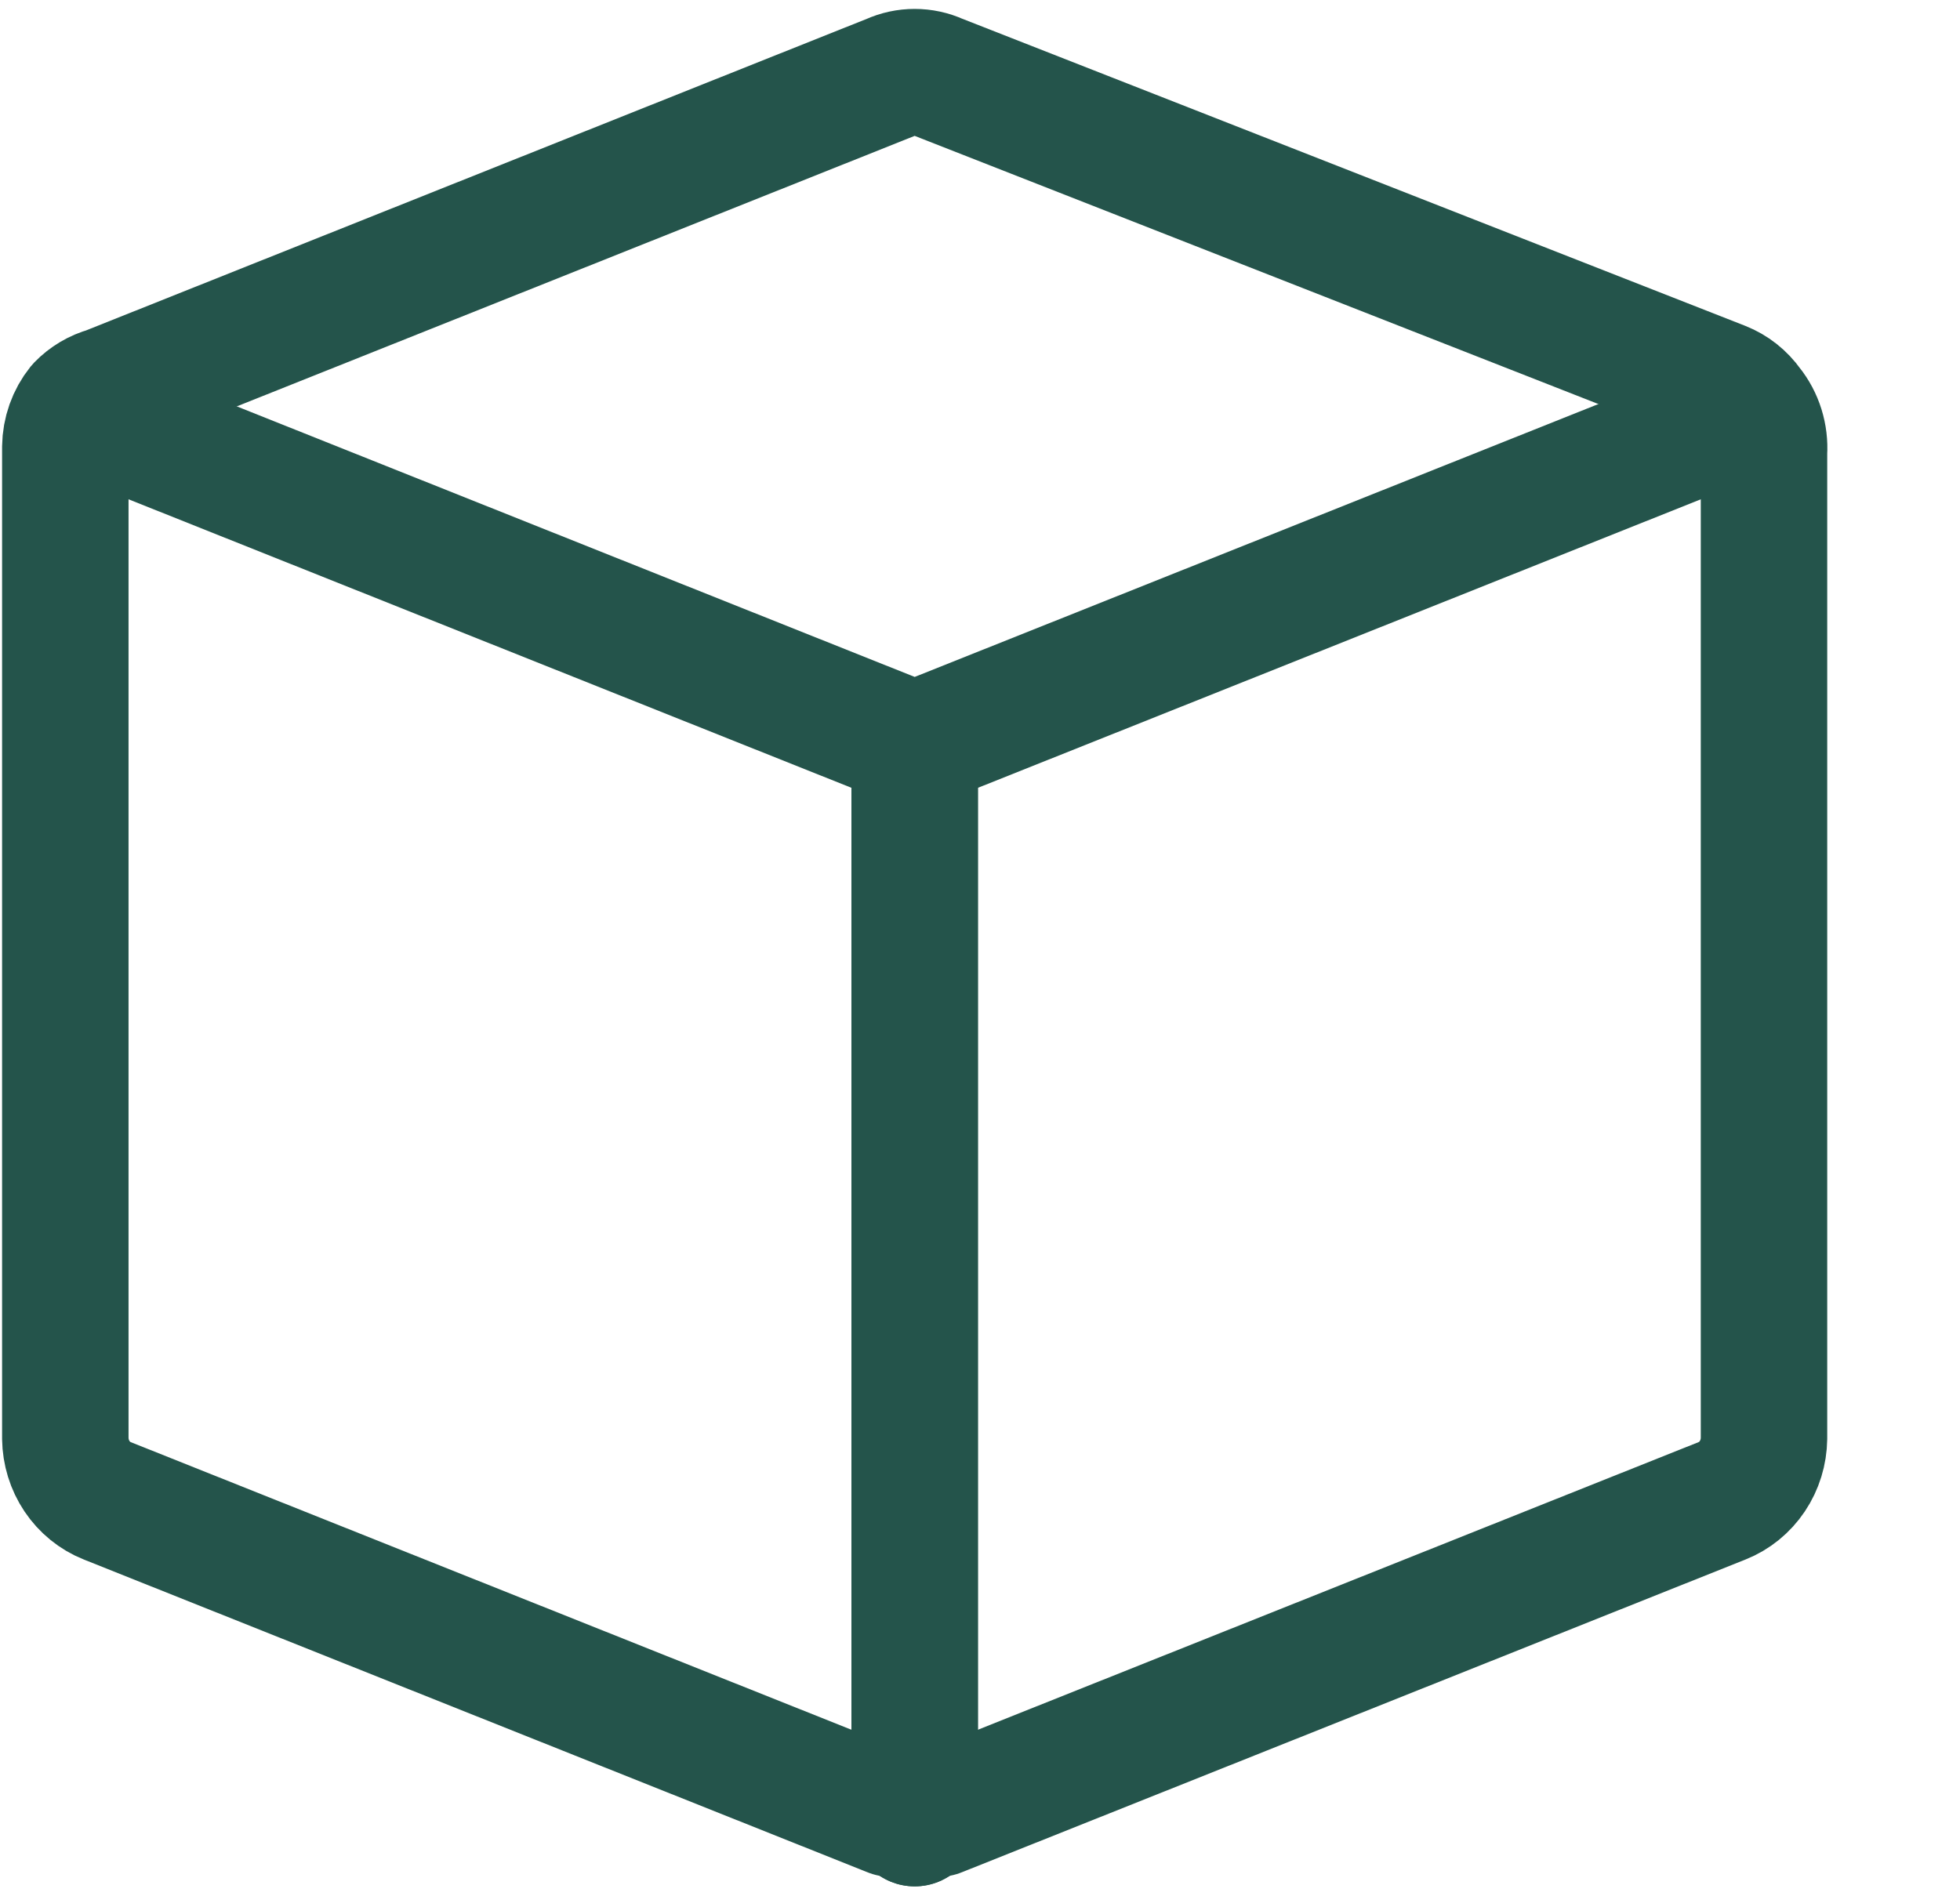 <svg width="31" height="30" viewBox="0 0 31 30" fill="none" xmlns="http://www.w3.org/2000/svg">
<path d="M27.672 6.429C27.562 6.274 27.412 6.155 27.238 6.086L14.838 1.221C14.721 1.168 14.595 1.141 14.466 1.141C14.338 1.141 14.212 1.168 14.095 1.221L1.695 6.171C1.531 6.216 1.381 6.305 1.261 6.429C1.116 6.61 1.036 6.836 1.033 7.071V22.757C1.036 22.971 1.1 23.179 1.218 23.355C1.336 23.531 1.502 23.666 1.695 23.743L14.095 28.693H14.466H14.838L27.238 23.743C27.431 23.666 27.597 23.531 27.715 23.355C27.833 23.179 27.897 22.971 27.9 22.757V7.157C27.917 6.893 27.836 6.632 27.672 6.429V6.429Z" stroke="#24544B" stroke-width="2" stroke-linecap="round" stroke-linejoin="round"/>
<path d="M14.467 28.843V11.786" stroke="#24544B" stroke-width="2" stroke-linecap="round" stroke-linejoin="round"/>
<path d="M14.467 11.786V28.843" stroke="#24544B" stroke-width="2" stroke-linecap="round" stroke-linejoin="round"/>
<path d="M1.261 6.514L14.467 11.786L27.673 6.514" stroke="#24544B" stroke-width="2" stroke-linecap="round" stroke-linejoin="round"/>
</svg>
